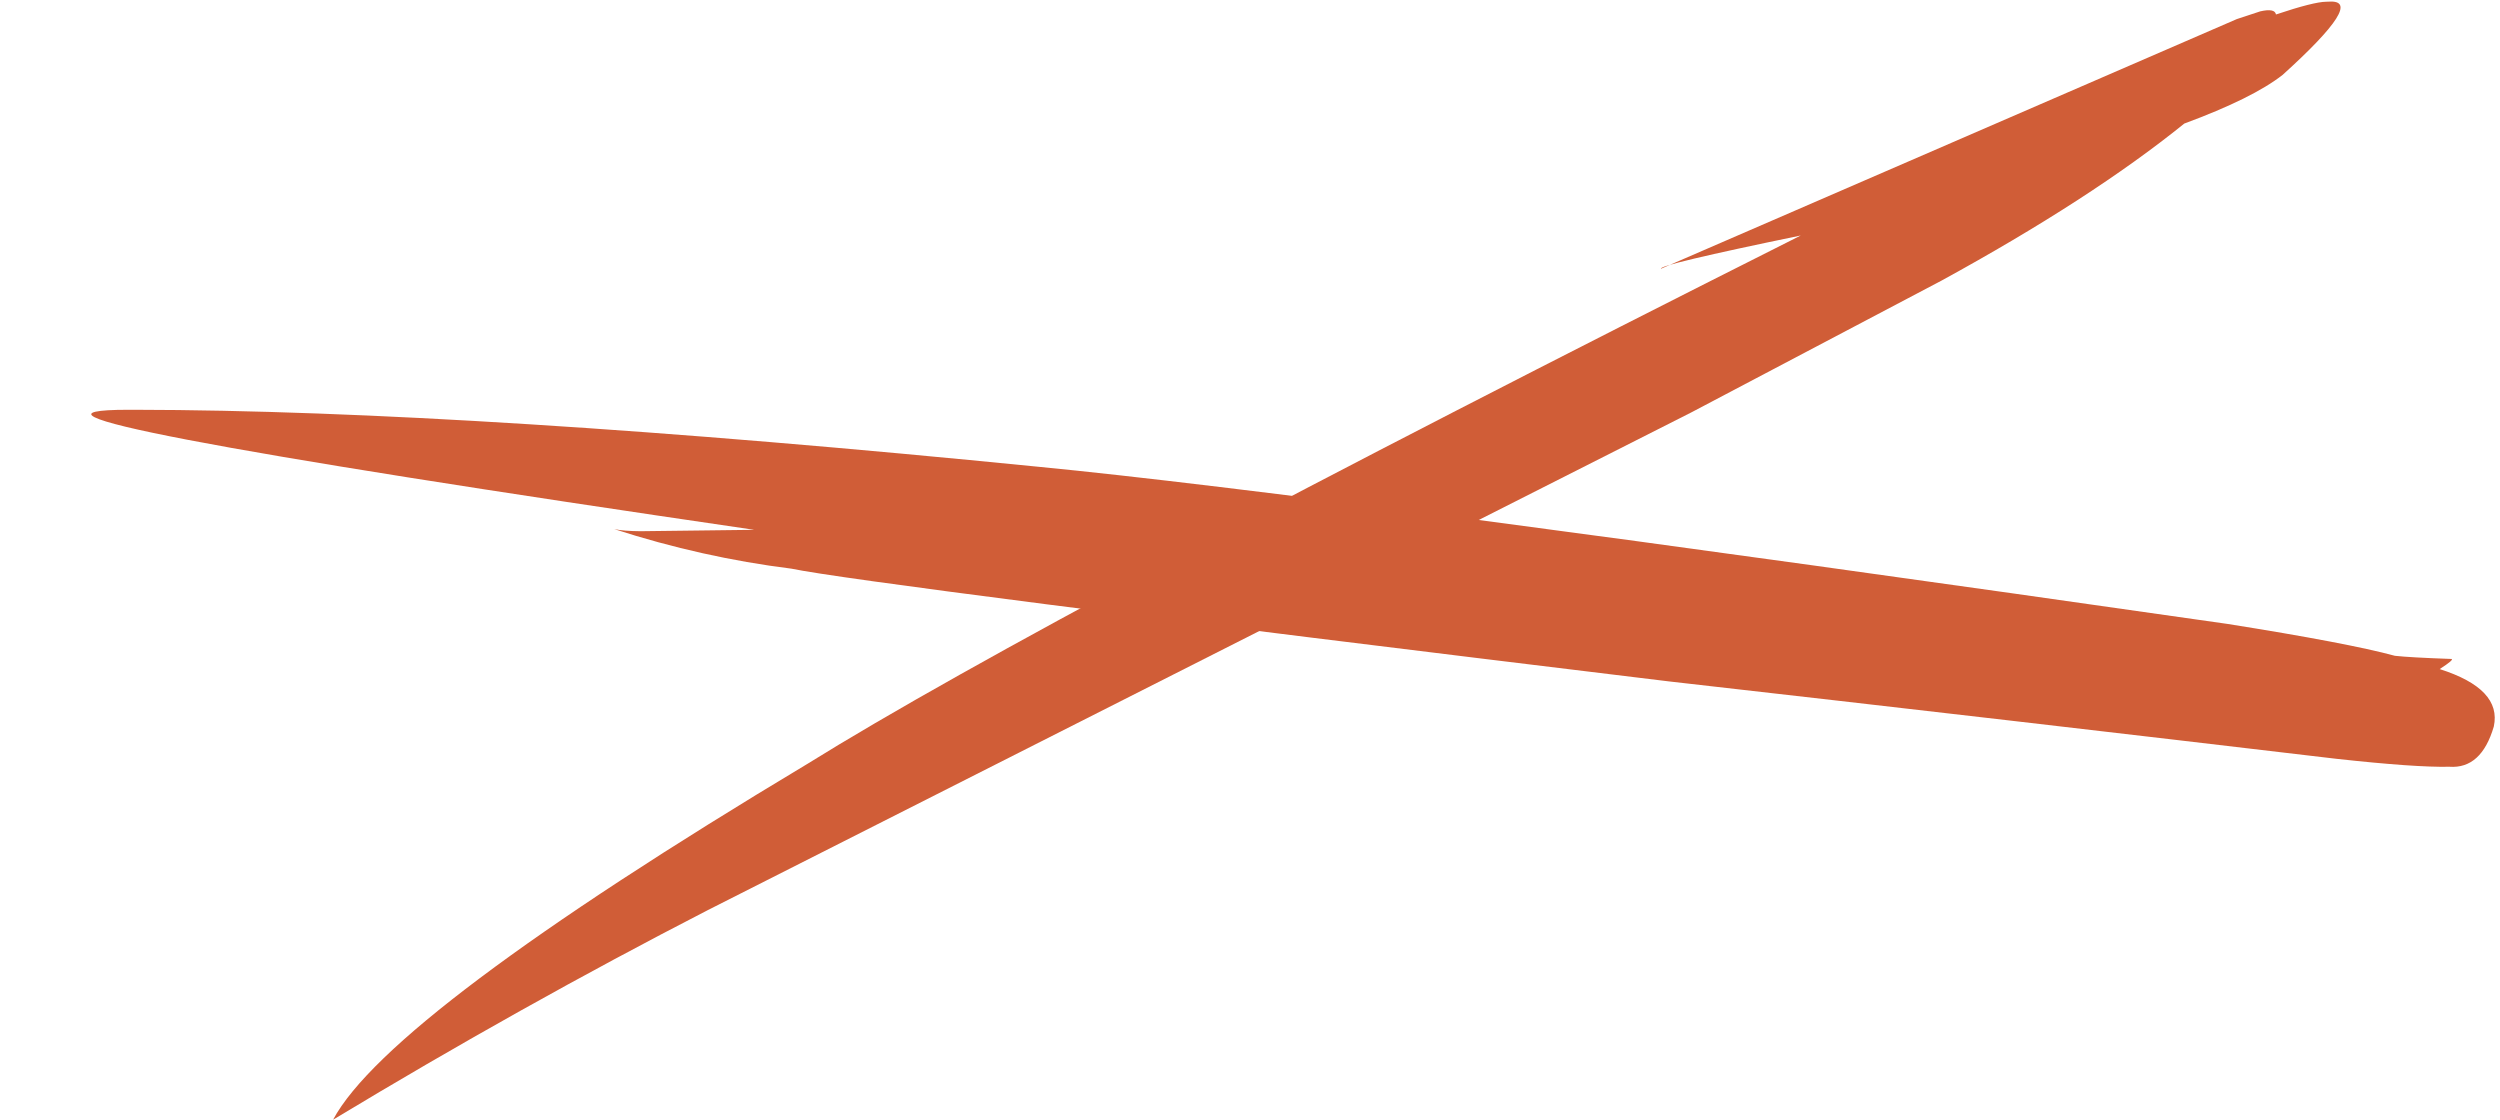 <?xml version="1.0" encoding="UTF-8"?>
<!DOCTYPE svg PUBLIC '-//W3C//DTD SVG 1.0//EN'
          'http://www.w3.org/TR/2001/REC-SVG-20010904/DTD/svg10.dtd'>
<svg clip-rule="evenodd" fill-rule="evenodd" height="378.2" preserveAspectRatio="xMidYMid meet" stroke-linejoin="round" stroke-miterlimit="2" version="1.0" viewBox="-30.6 -0.3 844.5 378.2" width="844.5" xmlns="http://www.w3.org/2000/svg" xmlns:xlink="http://www.w3.org/1999/xlink" zoomAndPan="magnify"
><g
  ><g
    ><g
      ><g id="change1_2"
        ><path d="M680.438,108.41L680.205,108.41C675.868,108.414 682.892,109.761 701.278,112.45L697.447,112.497C697.071,112.494 696.778,112.471 696.567,112.427C698.539,113.064 700.525,113.507 702.526,113.757C704.143,114.093 713.989,115.358 732.065,117.552C739.76,118.426 747.251,119.295 754.537,120.158C756.304,120.352 757.568,120.441 758.328,120.424C759.044,120.475 759.542,120.024 759.822,119.072C760.007,118.226 759.4,117.582 758.001,117.137C758.337,116.919 758.469,116.806 758.396,116.796C757.466,116.763 756.832,116.728 756.495,116.69C755.436,116.403 753.557,116.046 750.859,115.617C730.565,112.711 717.236,110.949 710.871,110.331C698.132,109.06 687.987,108.42 680.438,108.41" fill="#d05d37" fill-rule="nonzero" transform="translate(-6814.53 -949.987) scale(10.037)"
        /></g
        ><g id="change1_1"
        ><path d="M754.277,94.674L754.181,94.677C753.902,94.68 753.339,94.822 752.491,95.106C752.467,94.961 752.29,94.926 751.961,95.001L751.173,95.261L731.794,103.663C731.725,103.579 733.293,103.206 736.498,102.544C719.594,111.05 708.447,116.98 703.056,120.333C693.684,125.953 688.366,129.943 687.102,132.303C691.321,129.757 695.527,127.404 699.718,125.247L732.807,108.502L741.236,104.062C744.591,102.227 747.314,100.466 749.406,98.777C750.946,98.208 752.048,97.662 752.715,97.139C754.594,95.44 755.115,94.619 754.277,94.674" fill="#d05d37" fill-rule="nonzero" transform="translate(-6814.53 -949.987) scale(10.037)"
        /></g
      ></g
    ></g
  ></g
></svg
>
